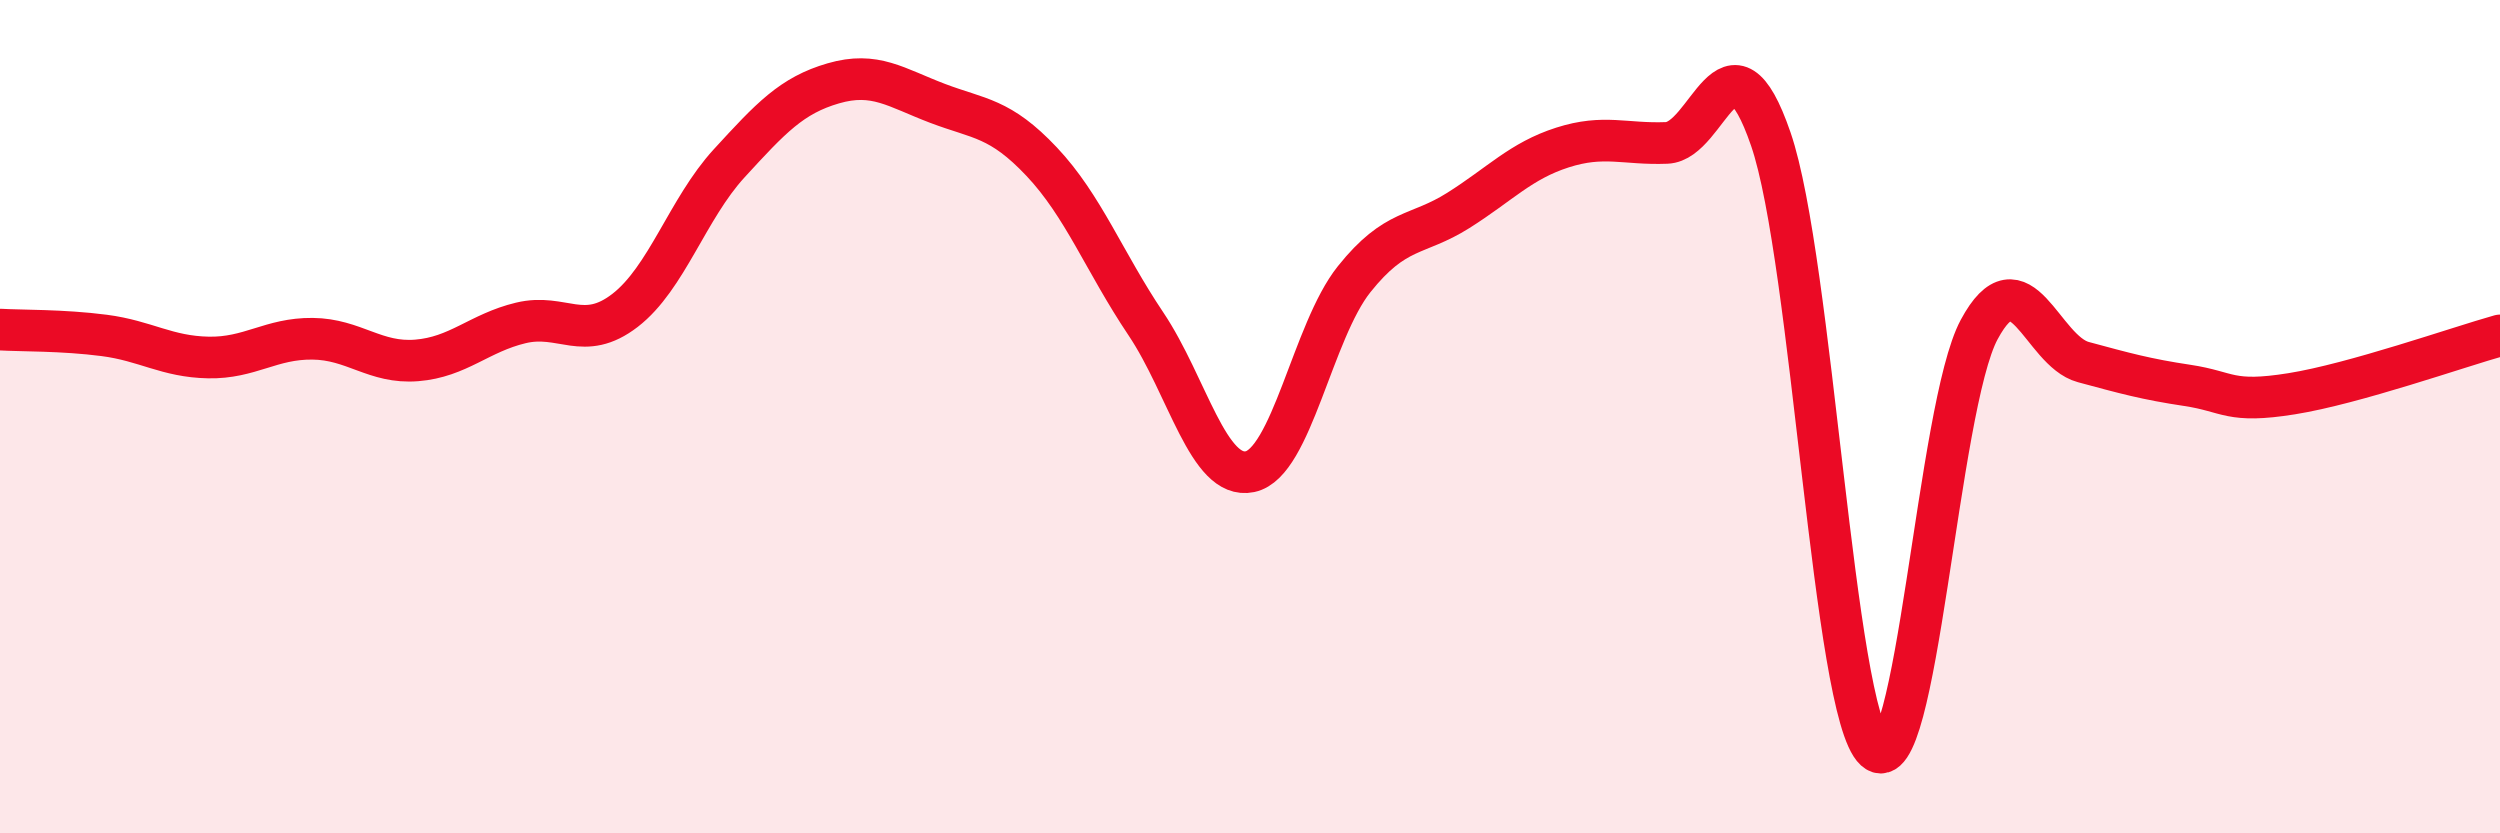 
    <svg width="60" height="20" viewBox="0 0 60 20" xmlns="http://www.w3.org/2000/svg">
      <path
        d="M 0,7.91 C 0.5,7.94 1.5,7.92 2.5,8.05 C 3.5,8.18 4,8.56 5,8.58 C 6,8.6 6.5,8.12 7.5,8.13 C 8.5,8.14 9,8.73 10,8.65 C 11,8.57 11.5,7.99 12.5,7.75 C 13.5,7.51 14,8.22 15,7.45 C 16,6.68 16.5,5.01 17.5,3.92 C 18.5,2.83 19,2.29 20,2 C 21,1.71 21.5,2.1 22.5,2.48 C 23.5,2.86 24,2.82 25,3.88 C 26,4.94 26.5,6.28 27.5,7.77 C 28.5,9.26 29,11.53 30,11.32 C 31,11.11 31.5,7.95 32.5,6.7 C 33.5,5.45 34,5.68 35,5.05 C 36,4.42 36.5,3.86 37.5,3.54 C 38.5,3.22 39,3.47 40,3.43 C 41,3.39 41.5,0.43 42.5,3.34 C 43.5,6.25 44,17.09 45,18 C 46,18.91 46.5,9.77 47.5,7.91 C 48.5,6.05 49,8.42 50,8.69 C 51,8.96 51.5,9.1 52.5,9.25 C 53.5,9.4 53.5,9.69 55,9.45 C 56.5,9.21 59,8.33 60,8.05L60 20L0 20Z"
        fill="#EB0A25"
        opacity="0.1"
        stroke-linecap="round"
        stroke-linejoin="round"
      />
      <path
        d="M 0,7.91 C 0.5,7.94 1.5,7.92 2.5,8.05 C 3.5,8.18 4,8.56 5,8.58 C 6,8.6 6.5,8.12 7.5,8.13 C 8.5,8.14 9,8.73 10,8.65 C 11,8.57 11.5,7.99 12.5,7.75 C 13.5,7.51 14,8.22 15,7.45 C 16,6.68 16.5,5.01 17.5,3.92 C 18.5,2.83 19,2.29 20,2 C 21,1.71 21.5,2.1 22.5,2.48 C 23.5,2.86 24,2.82 25,3.88 C 26,4.94 26.5,6.28 27.5,7.77 C 28.5,9.26 29,11.53 30,11.32 C 31,11.11 31.5,7.95 32.5,6.7 C 33.5,5.45 34,5.68 35,5.05 C 36,4.42 36.5,3.86 37.5,3.54 C 38.5,3.22 39,3.47 40,3.43 C 41,3.39 41.5,0.43 42.5,3.34 C 43.5,6.25 44,17.09 45,18 C 46,18.91 46.5,9.77 47.5,7.91 C 48.5,6.05 49,8.42 50,8.69 C 51,8.96 51.5,9.1 52.5,9.25 C 53.5,9.4 53.5,9.69 55,9.45 C 56.5,9.21 59,8.33 60,8.05"
        stroke="#EB0A25"
        stroke-width="1"
        fill="none"
        stroke-linecap="round"
        stroke-linejoin="round"
      />
    </svg>
  